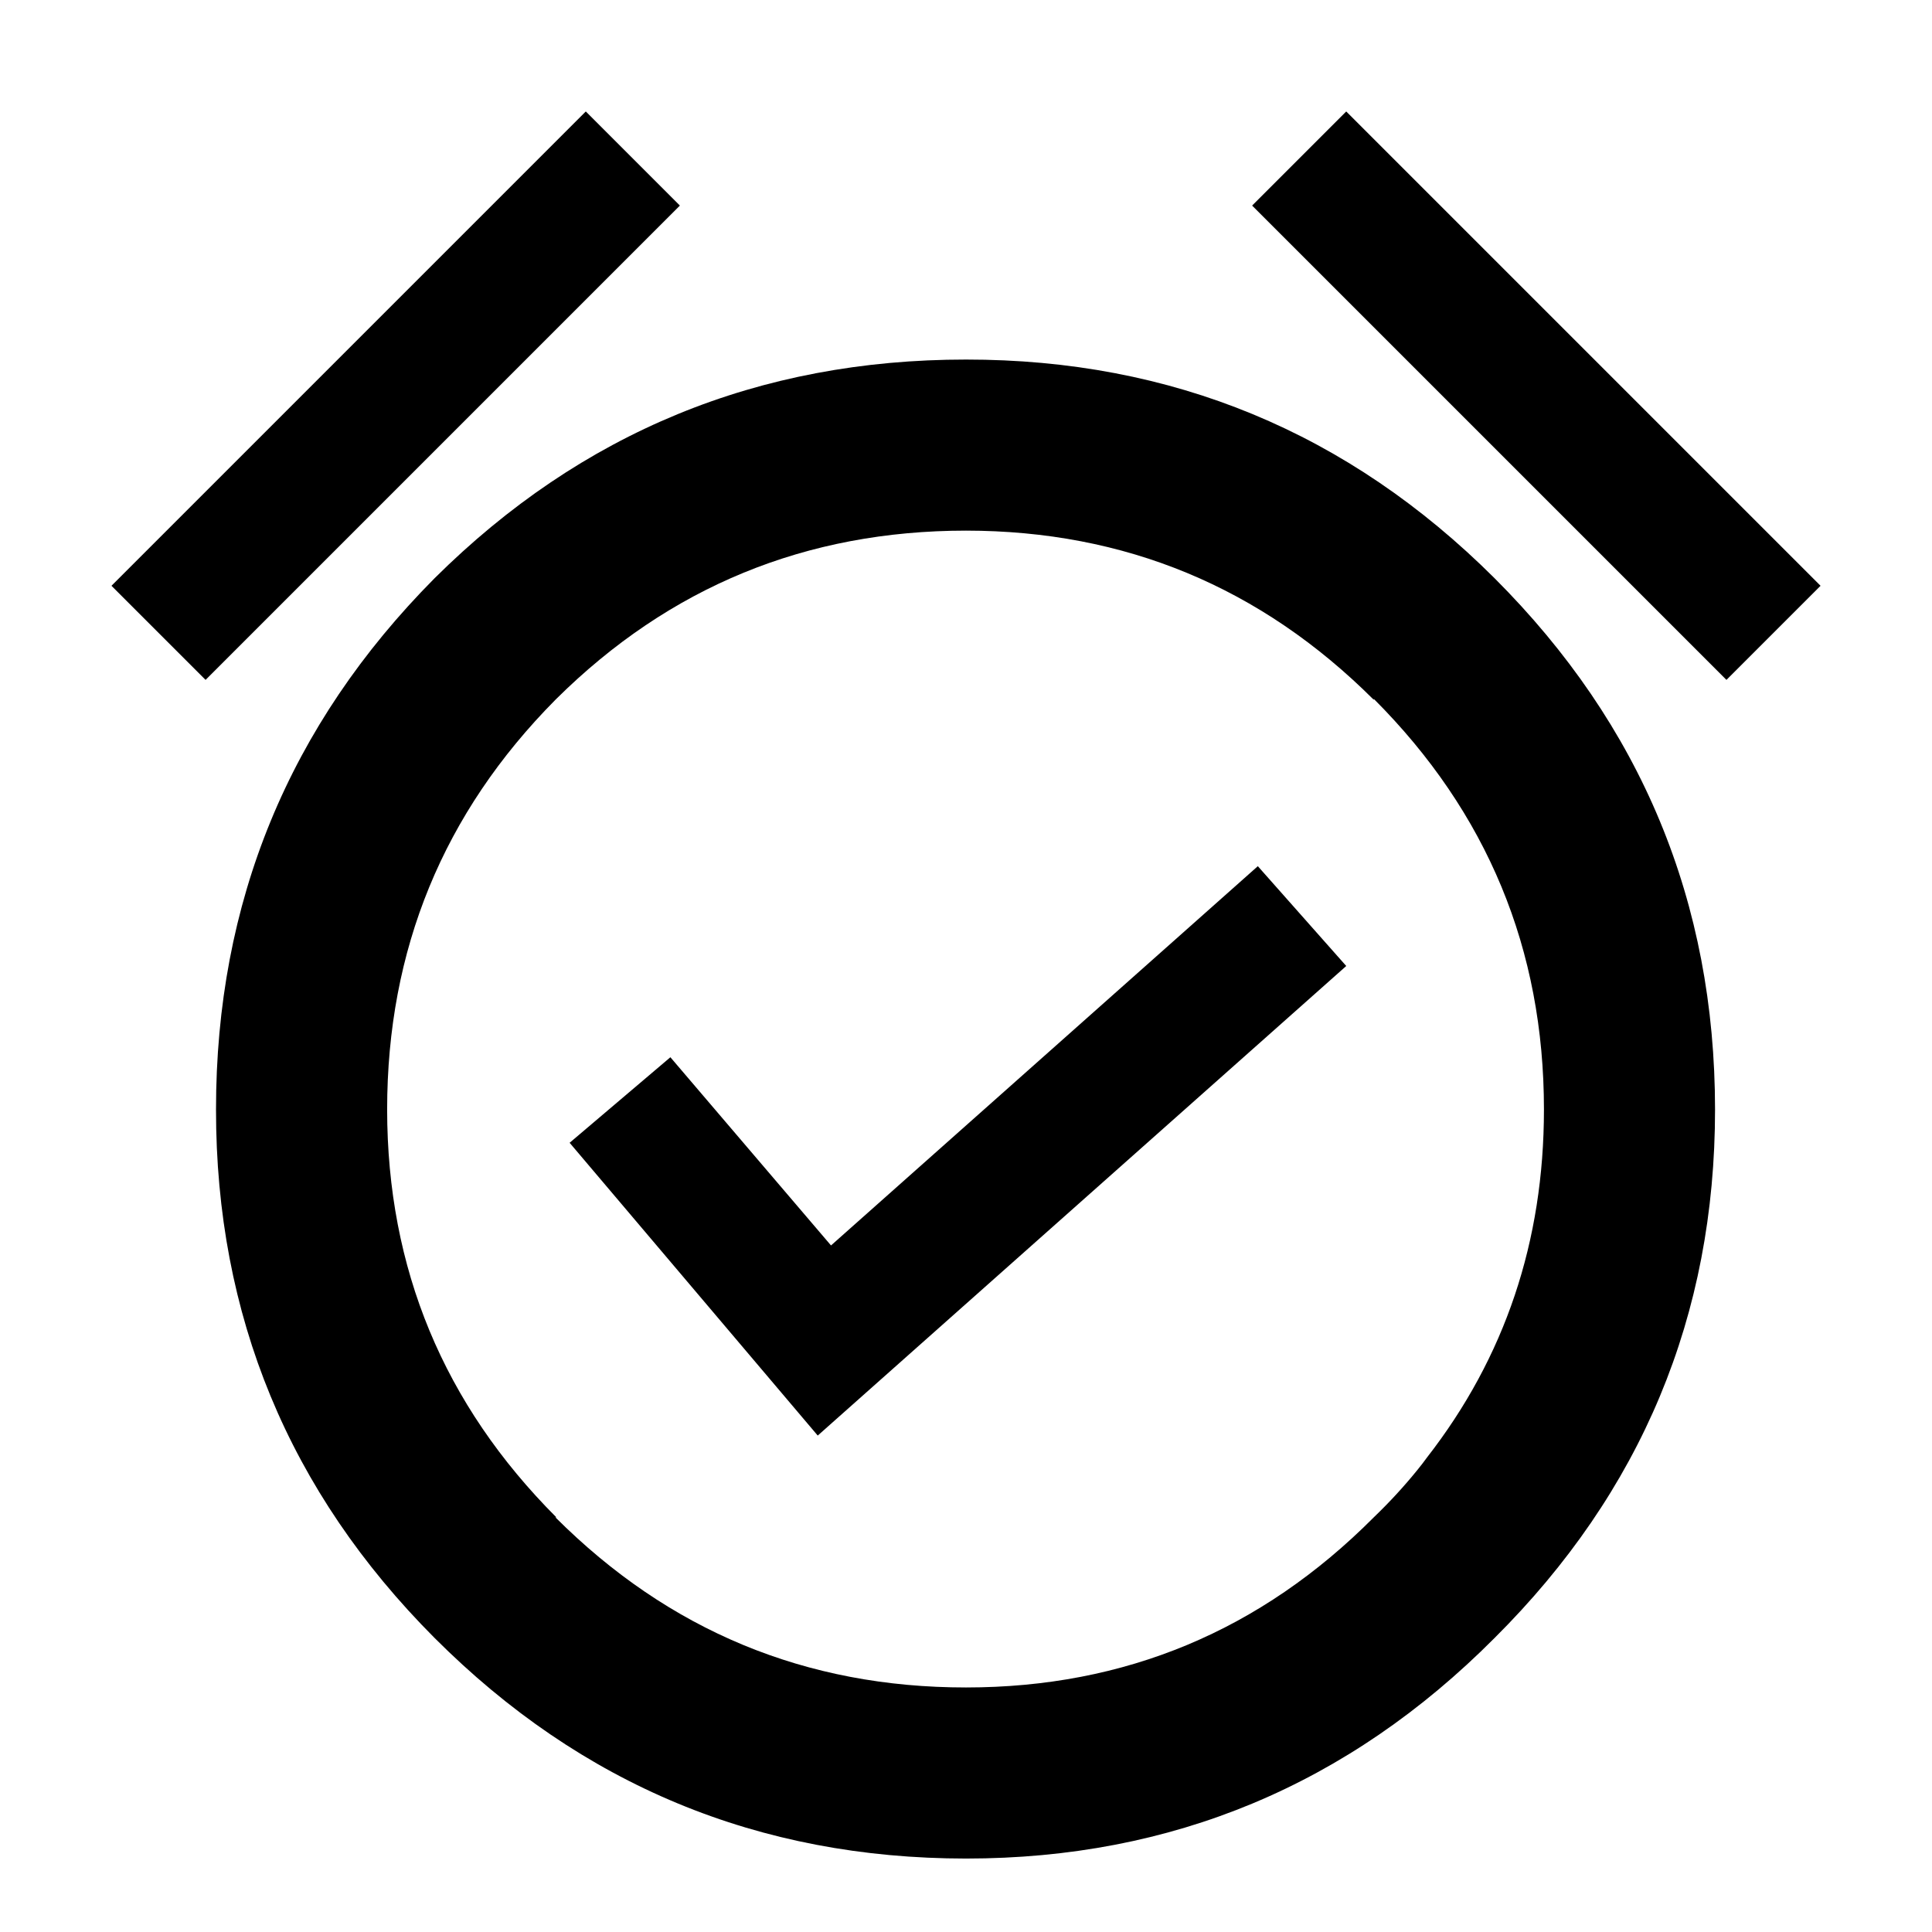 <?xml version="1.0" encoding="UTF-8"?>
<!-- Uploaded to: ICON Repo, www.svgrepo.com, Generator: ICON Repo Mixer Tools -->
<svg fill="#000000" width="800px" height="800px" version="1.1" viewBox="144 144 512 512" xmlns="http://www.w3.org/2000/svg">
 <path d="m198.48 324.18 125.7-125.7-24.938-24.941-125.7 125.7 24.941 24.938m341.58-26.953c-38.777-38.652-85.465-57.965-140.06-57.938-54.949-0.012-101.89 19.301-140.82 57.938-38.637 38.926-57.949 85.867-57.938 140.81-0.027 54.598 19.285 101.29 57.938 140.06 38.926 38.949 85.863 58.43 140.82 58.441 54.598 0.004 101.29-19.477 140.06-58.441 38.965-38.773 58.445-85.457 58.441-140.06-0.012-54.949-19.492-101.89-58.441-140.81m-31.992 32.242v-0.25c30.074 30.094 45.102 66.371 45.09 108.82-0.004 34.945-10.332 65.676-30.984 92.199-0.82 1.133-1.66 2.227-2.519 3.273-3.519 4.356-7.383 8.555-11.586 12.594-29.914 30.059-65.938 45.09-108.07 45.094-42.453 0.012-78.727-15.02-108.82-45.094h0.25c-29.863-29.91-44.812-65.93-44.836-108.07 0.012-42.395 14.871-78.586 44.586-108.57l0.25-0.25c29.988-29.715 66.176-44.578 108.57-44.59 42.133 0.027 78.156 14.973 108.07 44.84m-186.41 94.715-26.703 22.672 65.75 77.59 140.06-124.44-23.43-26.453-113.11 100.51-42.57-49.879m279.87-100 24.938-24.938-125.7-125.7-24.941 24.941z"/>
</svg>